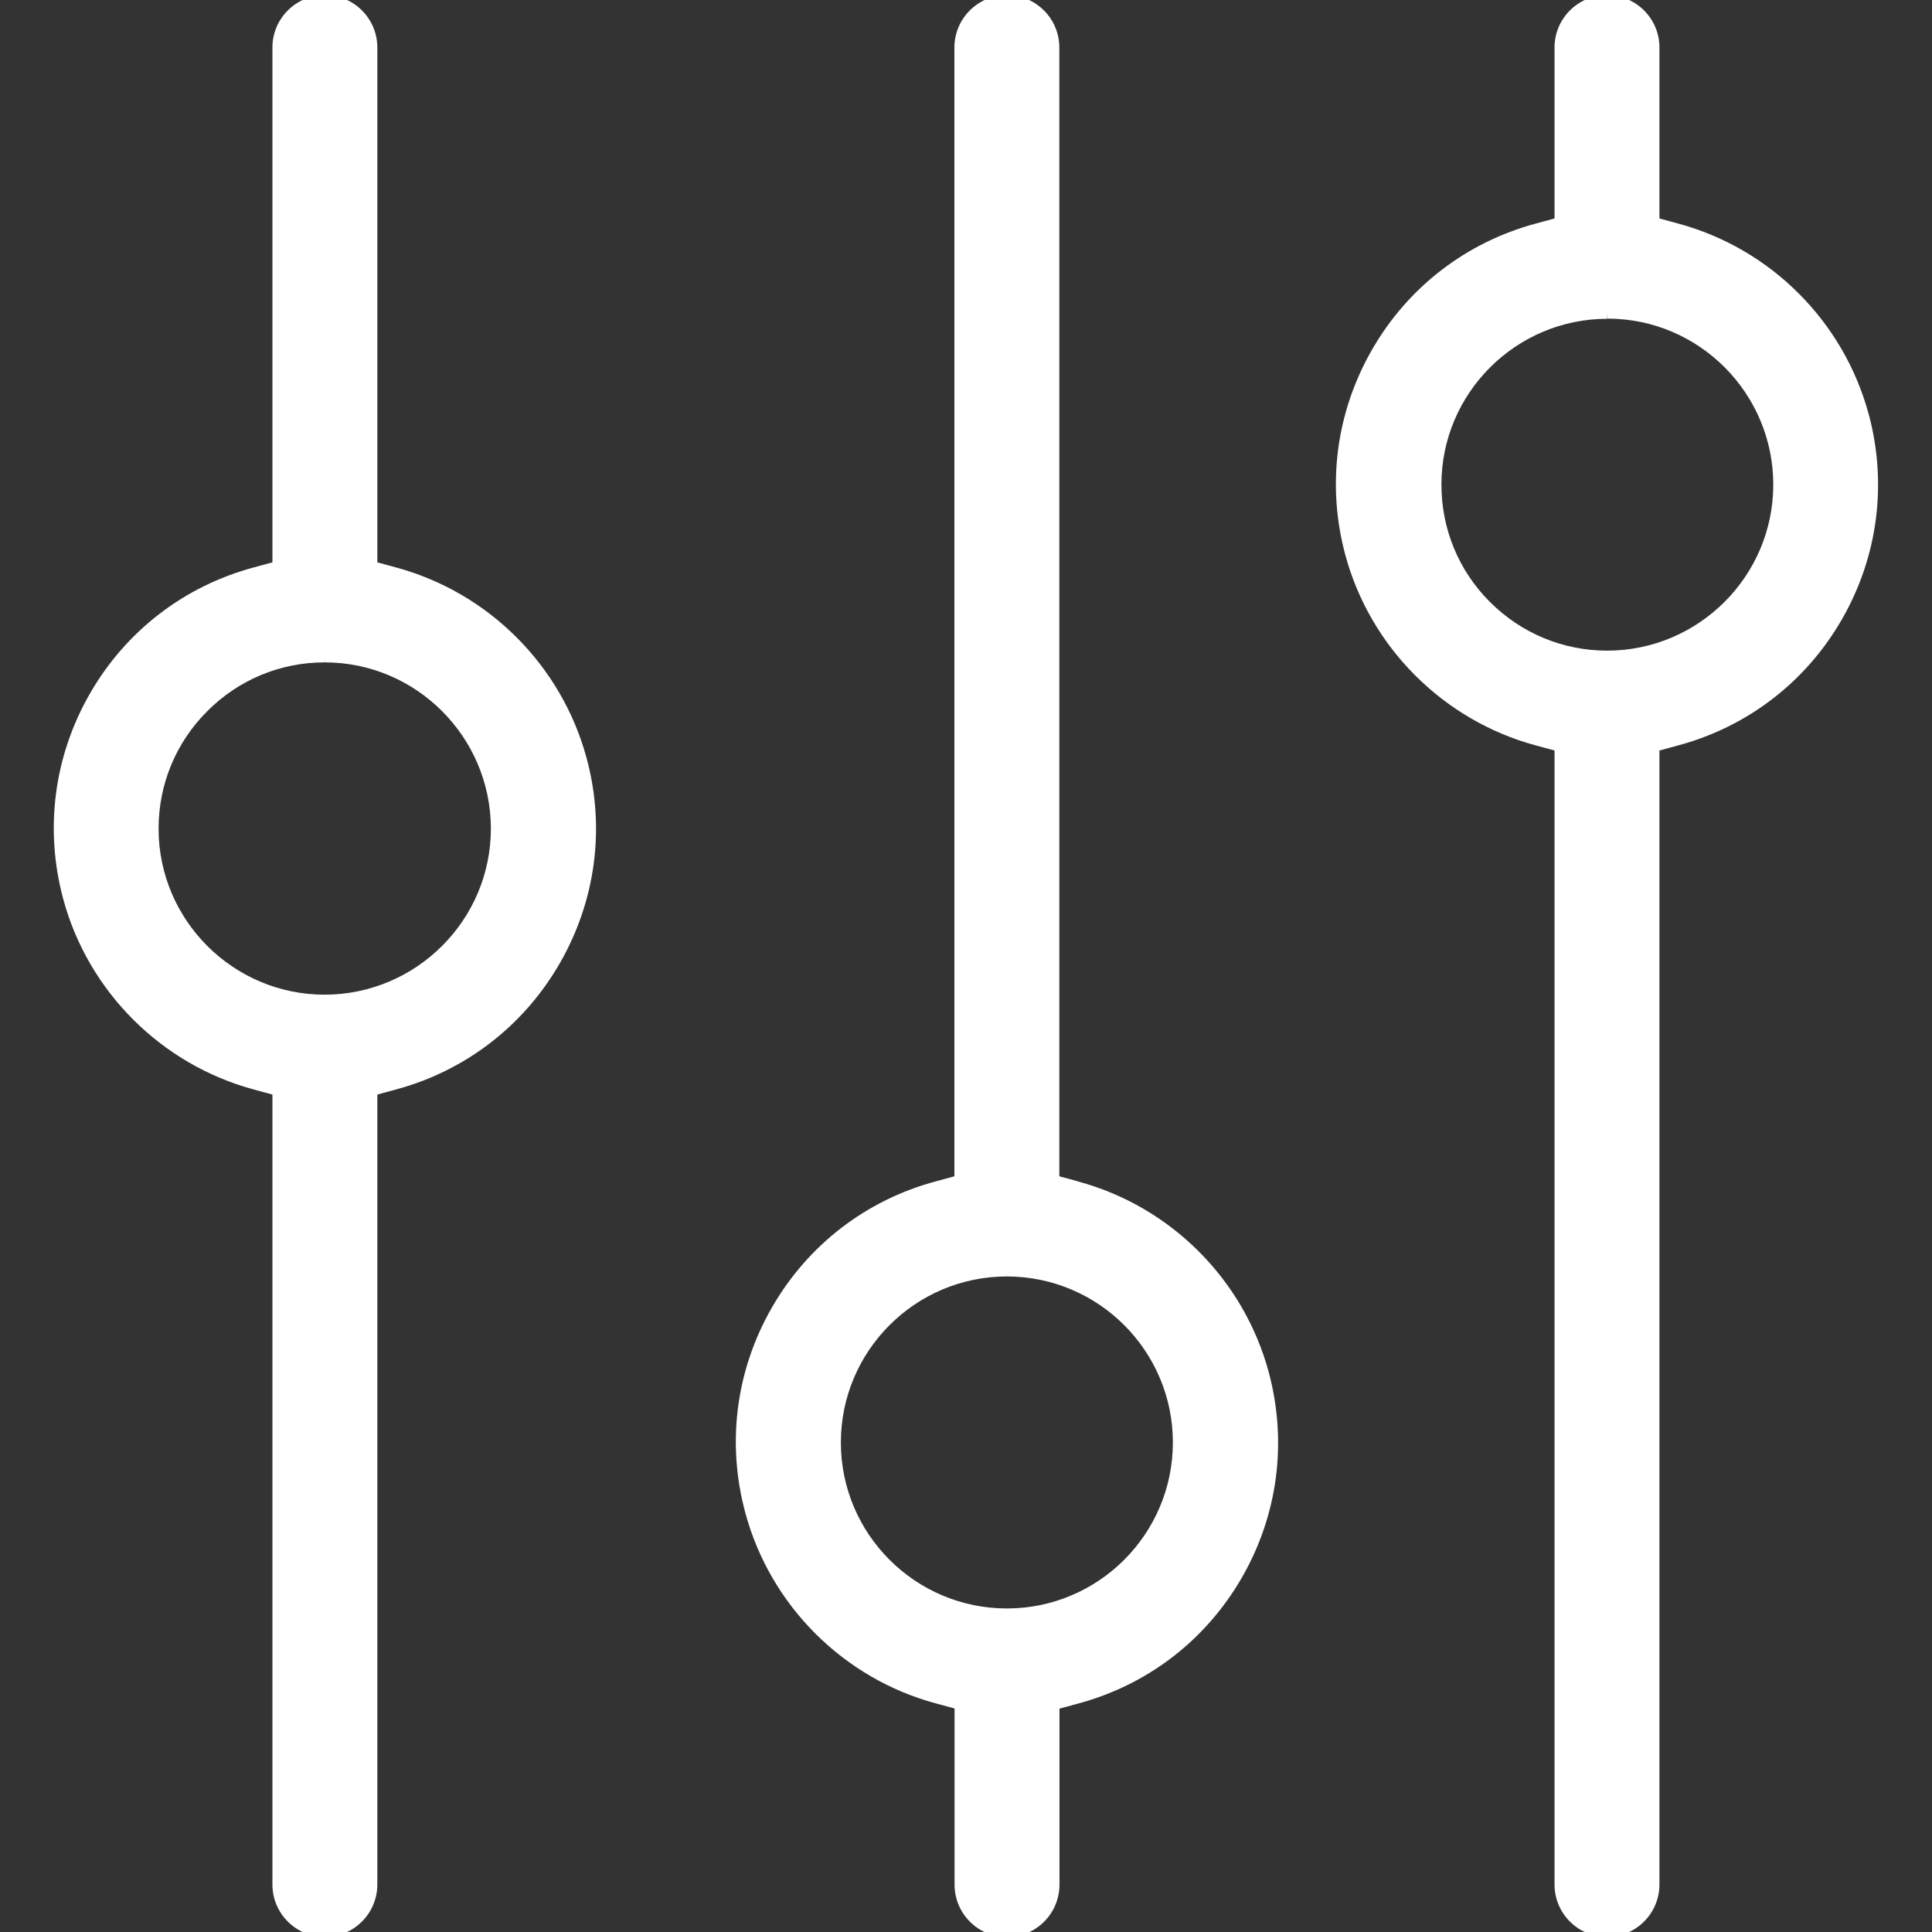 <?xml version="1.0" encoding="UTF-8"?>
<svg id="Layer_1" xmlns="http://www.w3.org/2000/svg" version="1.1" viewBox="0 0 130 130">
  <rect x="0" y="0" width="130" height="130" fill="#333333" stroke="none"/>
  <!-- Generator: Adobe Illustrator 29.6.1, SVG Export Plug-In . SVG Version: 2.1.1 Build 9)  -->
  <path d="M26.64,38.18l-1.25-.34V3.2c0-1.95-1.58-3.53-3.53-3.53s-3.53,1.58-3.53,3.53v34.64l-1.25.34c-4.69,1.26-8.61,4.28-11.03,8.49-2.42,4.21-3.06,9.11-1.8,13.81,1.68,6.23,6.6,11.15,12.83,12.83l1.25.34v53.15c0,1.95,1.58,3.53,3.53,3.53s3.53-1.58,3.53-3.53v-53.15l1.25-.34c4.68-1.26,8.6-4.28,11.03-8.5,2.42-4.21,3.07-9.12,1.8-13.8-1.68-6.23-6.6-11.15-12.83-12.83ZM21.83,44.19l.02.38c6.16,0,11.17,5.02,11.18,11.18,0,6.16-5.02,11.17-11.18,11.18-6.16,0-11.17-5.01-11.18-11.16,0-2.98,1.15-5.79,3.27-7.91,2.11-2.12,4.92-3.29,7.9-3.29v-.38Z" fill="#fff"/>
  <path d="M72.53,79.49l-1.25-.34V3.2c0-1.95-1.58-3.53-3.53-3.53s-3.53,1.58-3.53,3.53v75.95l-1.25.34c-4.69,1.26-8.61,4.28-11.03,8.49-2.42,4.21-3.06,9.11-1.79,13.81,1.68,6.23,6.59,11.15,12.83,12.83l1.25.34v11.85c0,1.95,1.58,3.53,3.53,3.53s3.53-1.58,3.53-3.53v-11.84l1.25-.34c4.69-1.26,8.61-4.28,11.03-8.49,2.42-4.21,3.06-9.11,1.8-13.81-1.68-6.23-6.59-11.15-12.83-12.83ZM78.92,97.06c0,6.16-5.01,11.17-11.17,11.17s-11.17-5.01-11.17-11.17,5.01-11.17,11.17-11.17,11.17,5.01,11.17,11.17Z" fill="#fff"/>
  <path d="M125.74,27.87c-1.68-6.23-6.59-11.15-12.83-12.83l-1.25-.34V3.2c0-1.95-1.58-3.53-3.53-3.53s-3.53,1.58-3.53,3.53v11.5l-1.25.34c-4.69,1.26-8.61,4.28-11.03,8.49-2.42,4.21-3.06,9.11-1.8,13.8,1.68,6.23,6.6,11.15,12.83,12.83l1.25.34v76.3c0,1.95,1.58,3.53,3.53,3.53s3.53-1.58,3.53-3.53V50.5l1.25-.34c4.69-1.26,8.61-4.28,11.03-8.49,2.42-4.21,3.06-9.12,1.8-13.81ZM108.15,21.06l.02.38c6.15,0,11.15,5.02,11.15,11.17s-5.02,11.17-11.18,11.17c-2.98,0-5.78-1.17-7.89-3.28-2.11-2.11-3.26-4.92-3.26-7.9,0-6.15,5.02-11.15,11.16-11.15v-.38h0Z" fill="#fff"/>
</svg>